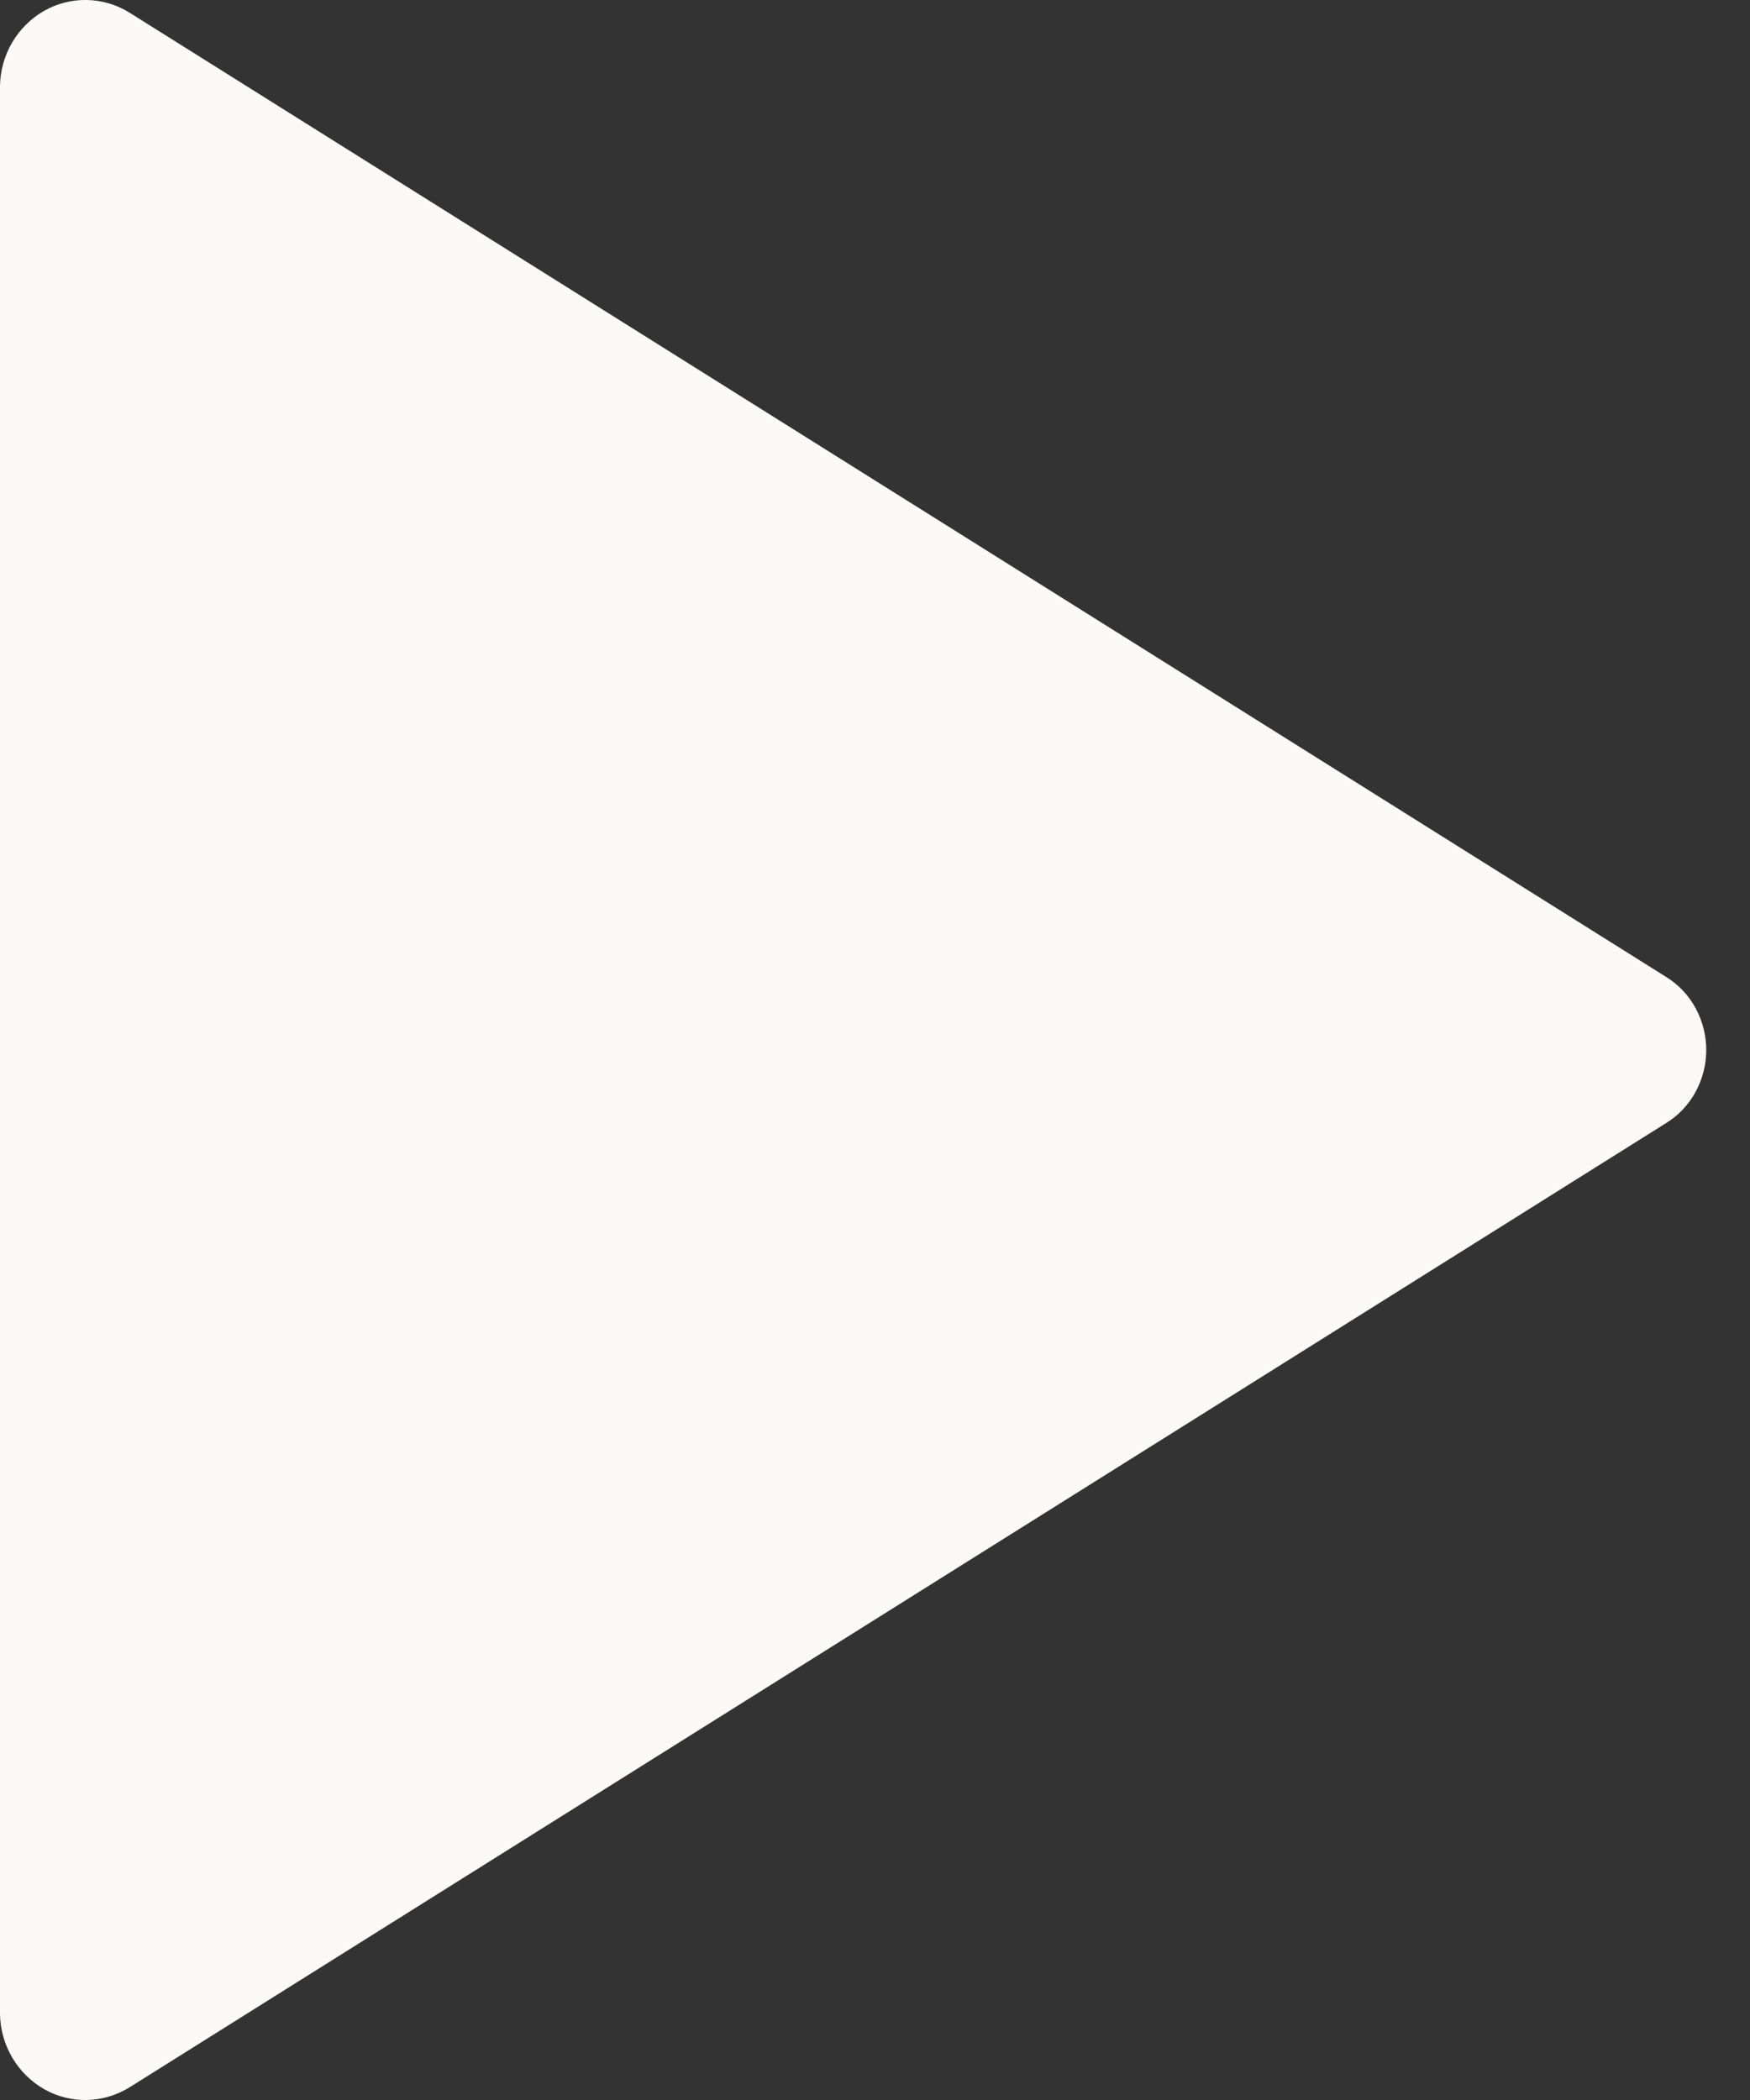 <svg width="15" height="18" viewBox="0 0 15 18" fill="none" xmlns="http://www.w3.org/2000/svg">
<rect x="0" y="0" width="15" height="18" fill="#333333" stroke="none"/>
<path d="M0 0.736V17.264C0.002 17.396 0.039 17.524 0.105 17.637C0.172 17.75 0.266 17.843 0.378 17.907C0.491 17.971 0.618 18.003 0.747 18C0.875 17.997 1.001 17.959 1.111 17.891L14.28 9.627C14.386 9.562 14.473 9.47 14.533 9.36C14.593 9.25 14.625 9.126 14.625 9C14.625 8.874 14.593 8.75 14.533 8.64C14.473 8.53 14.386 8.438 14.28 8.373L1.111 0.109C1.001 0.04 0.875 0.003 0.747 0C0.618 -0.003 0.491 0.029 0.378 0.093C0.266 0.157 0.172 0.25 0.105 0.363C0.039 0.475 0.002 0.604 0 0.736Z" fill="#FBF9F7"/>
</svg>
